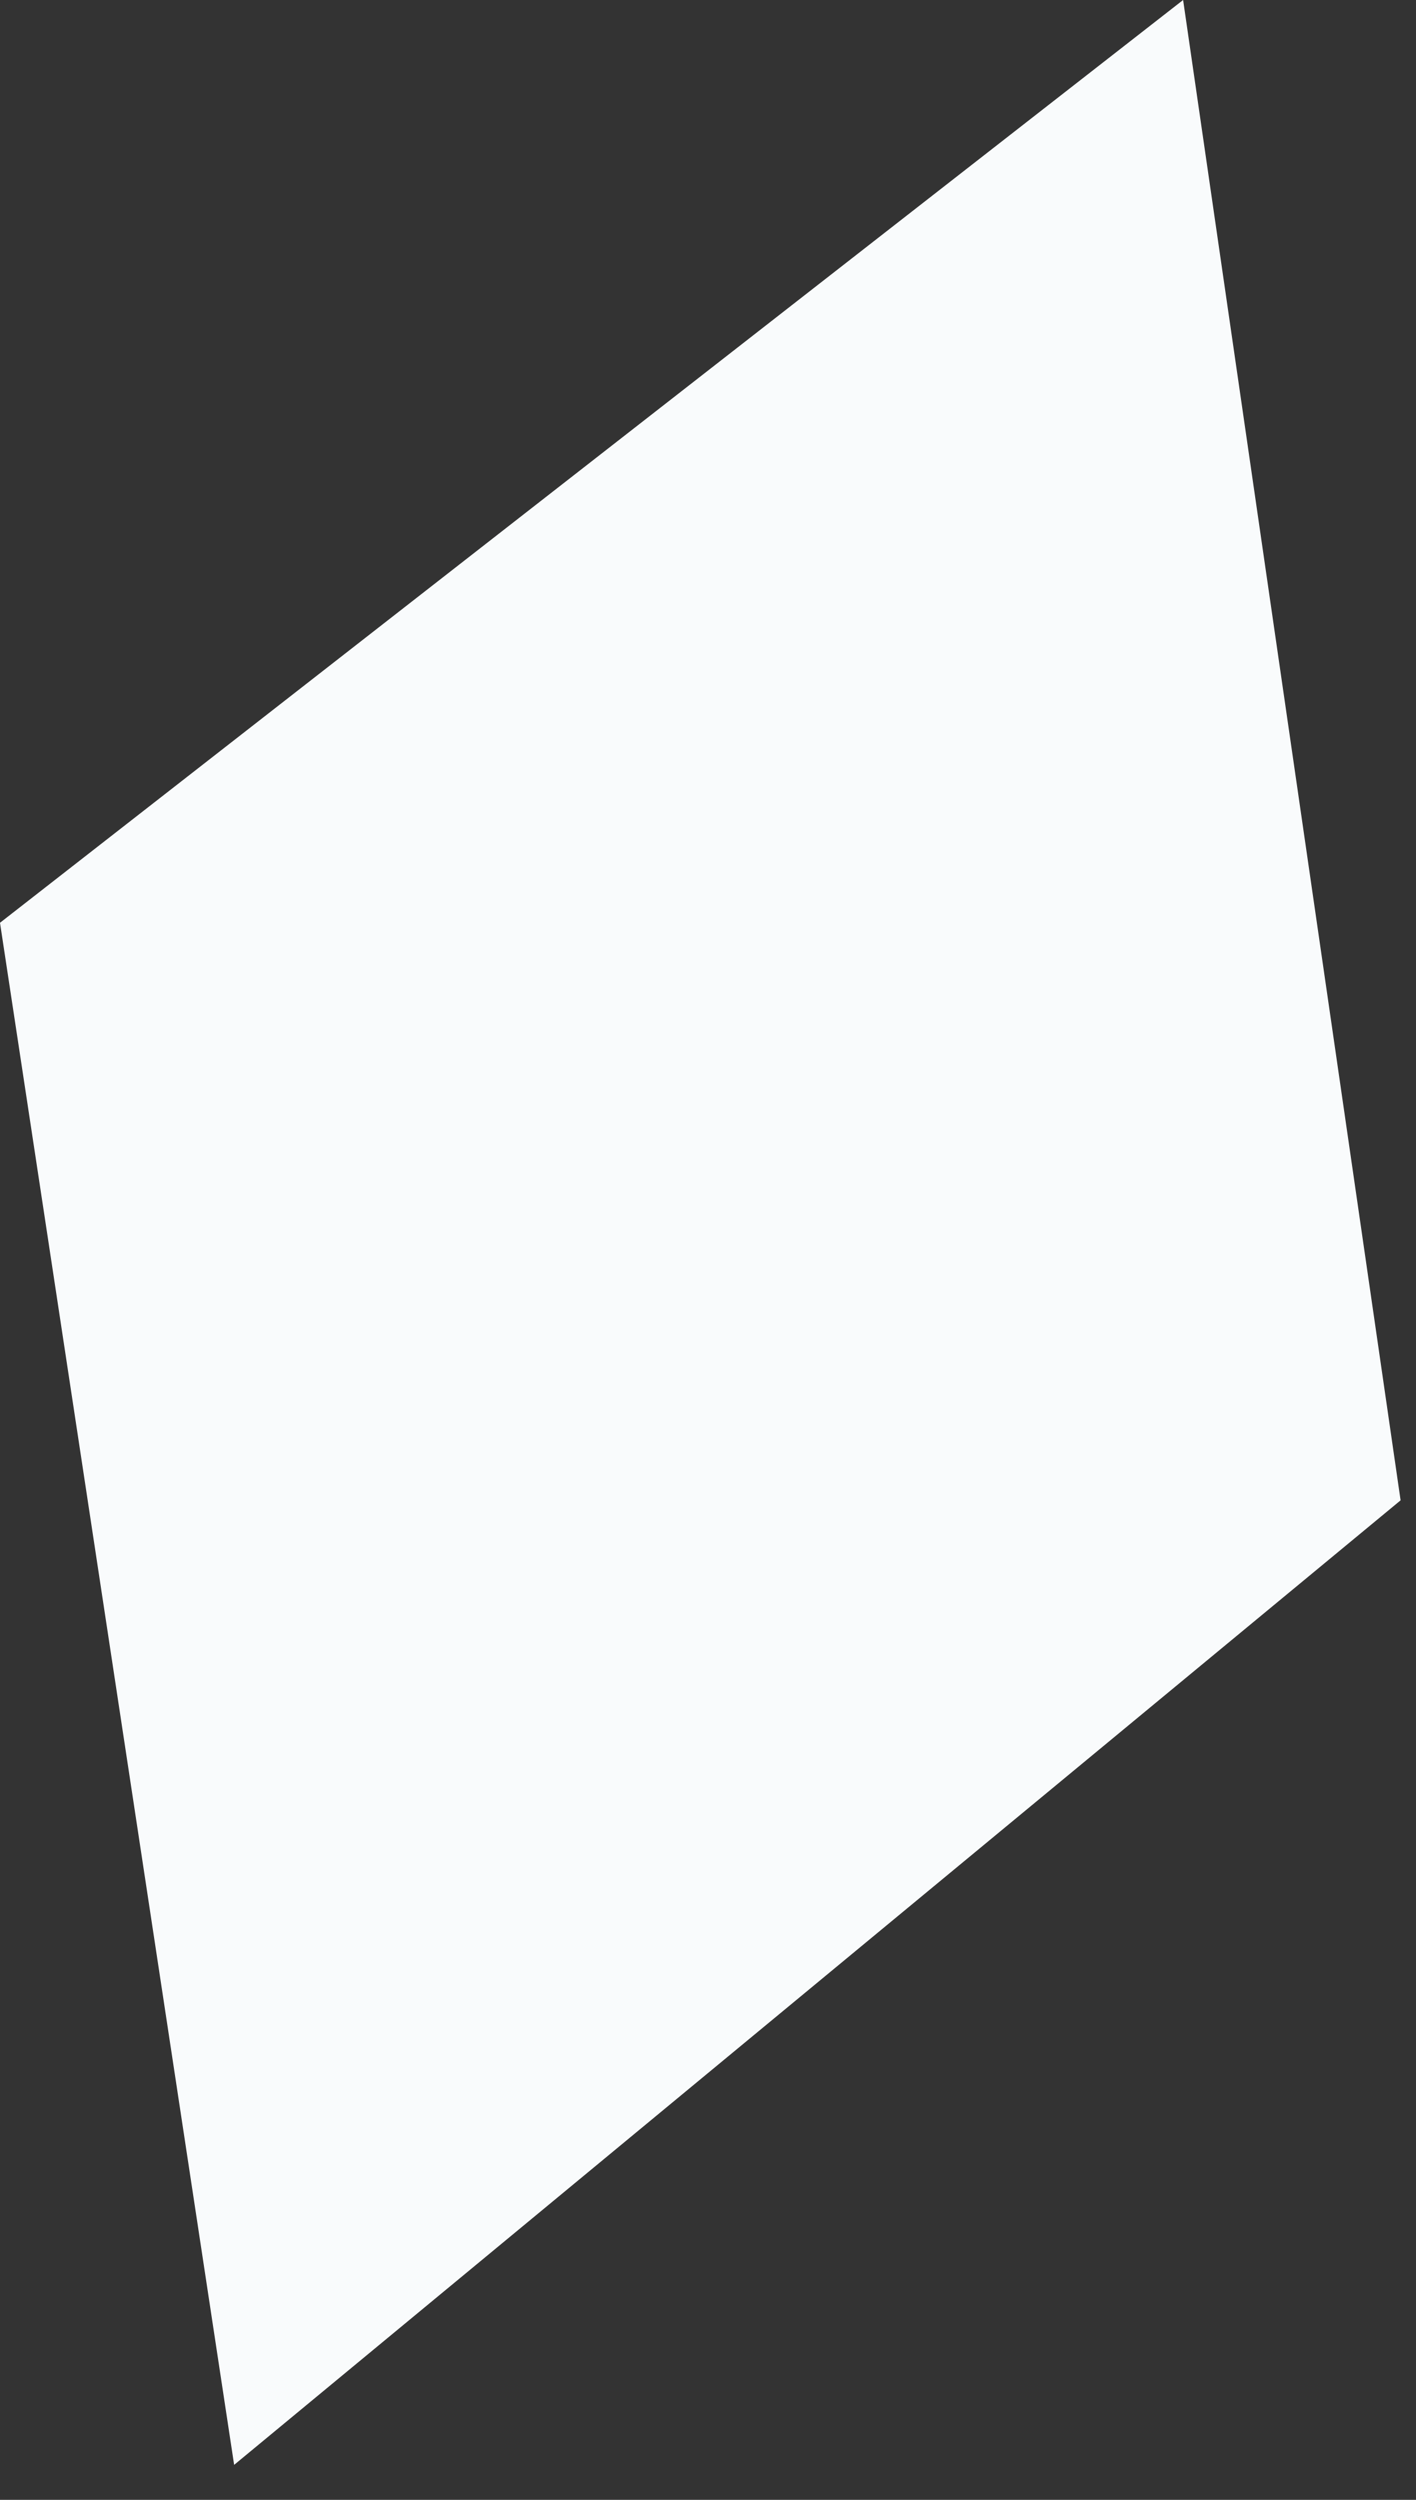<?xml version="1.0" encoding="UTF-8"?> <svg xmlns="http://www.w3.org/2000/svg" width="17" height="30" viewBox="0 0 17 30" fill="none"><rect x="0" y="0" width="17" height="30" fill="#333333" stroke="none"/><path d="M14.204 -0L-4.1621e-05 11.074L2.811 29.58L16.815 18.005L14.204 -0Z" fill="#F9FBFC"></path></svg> 